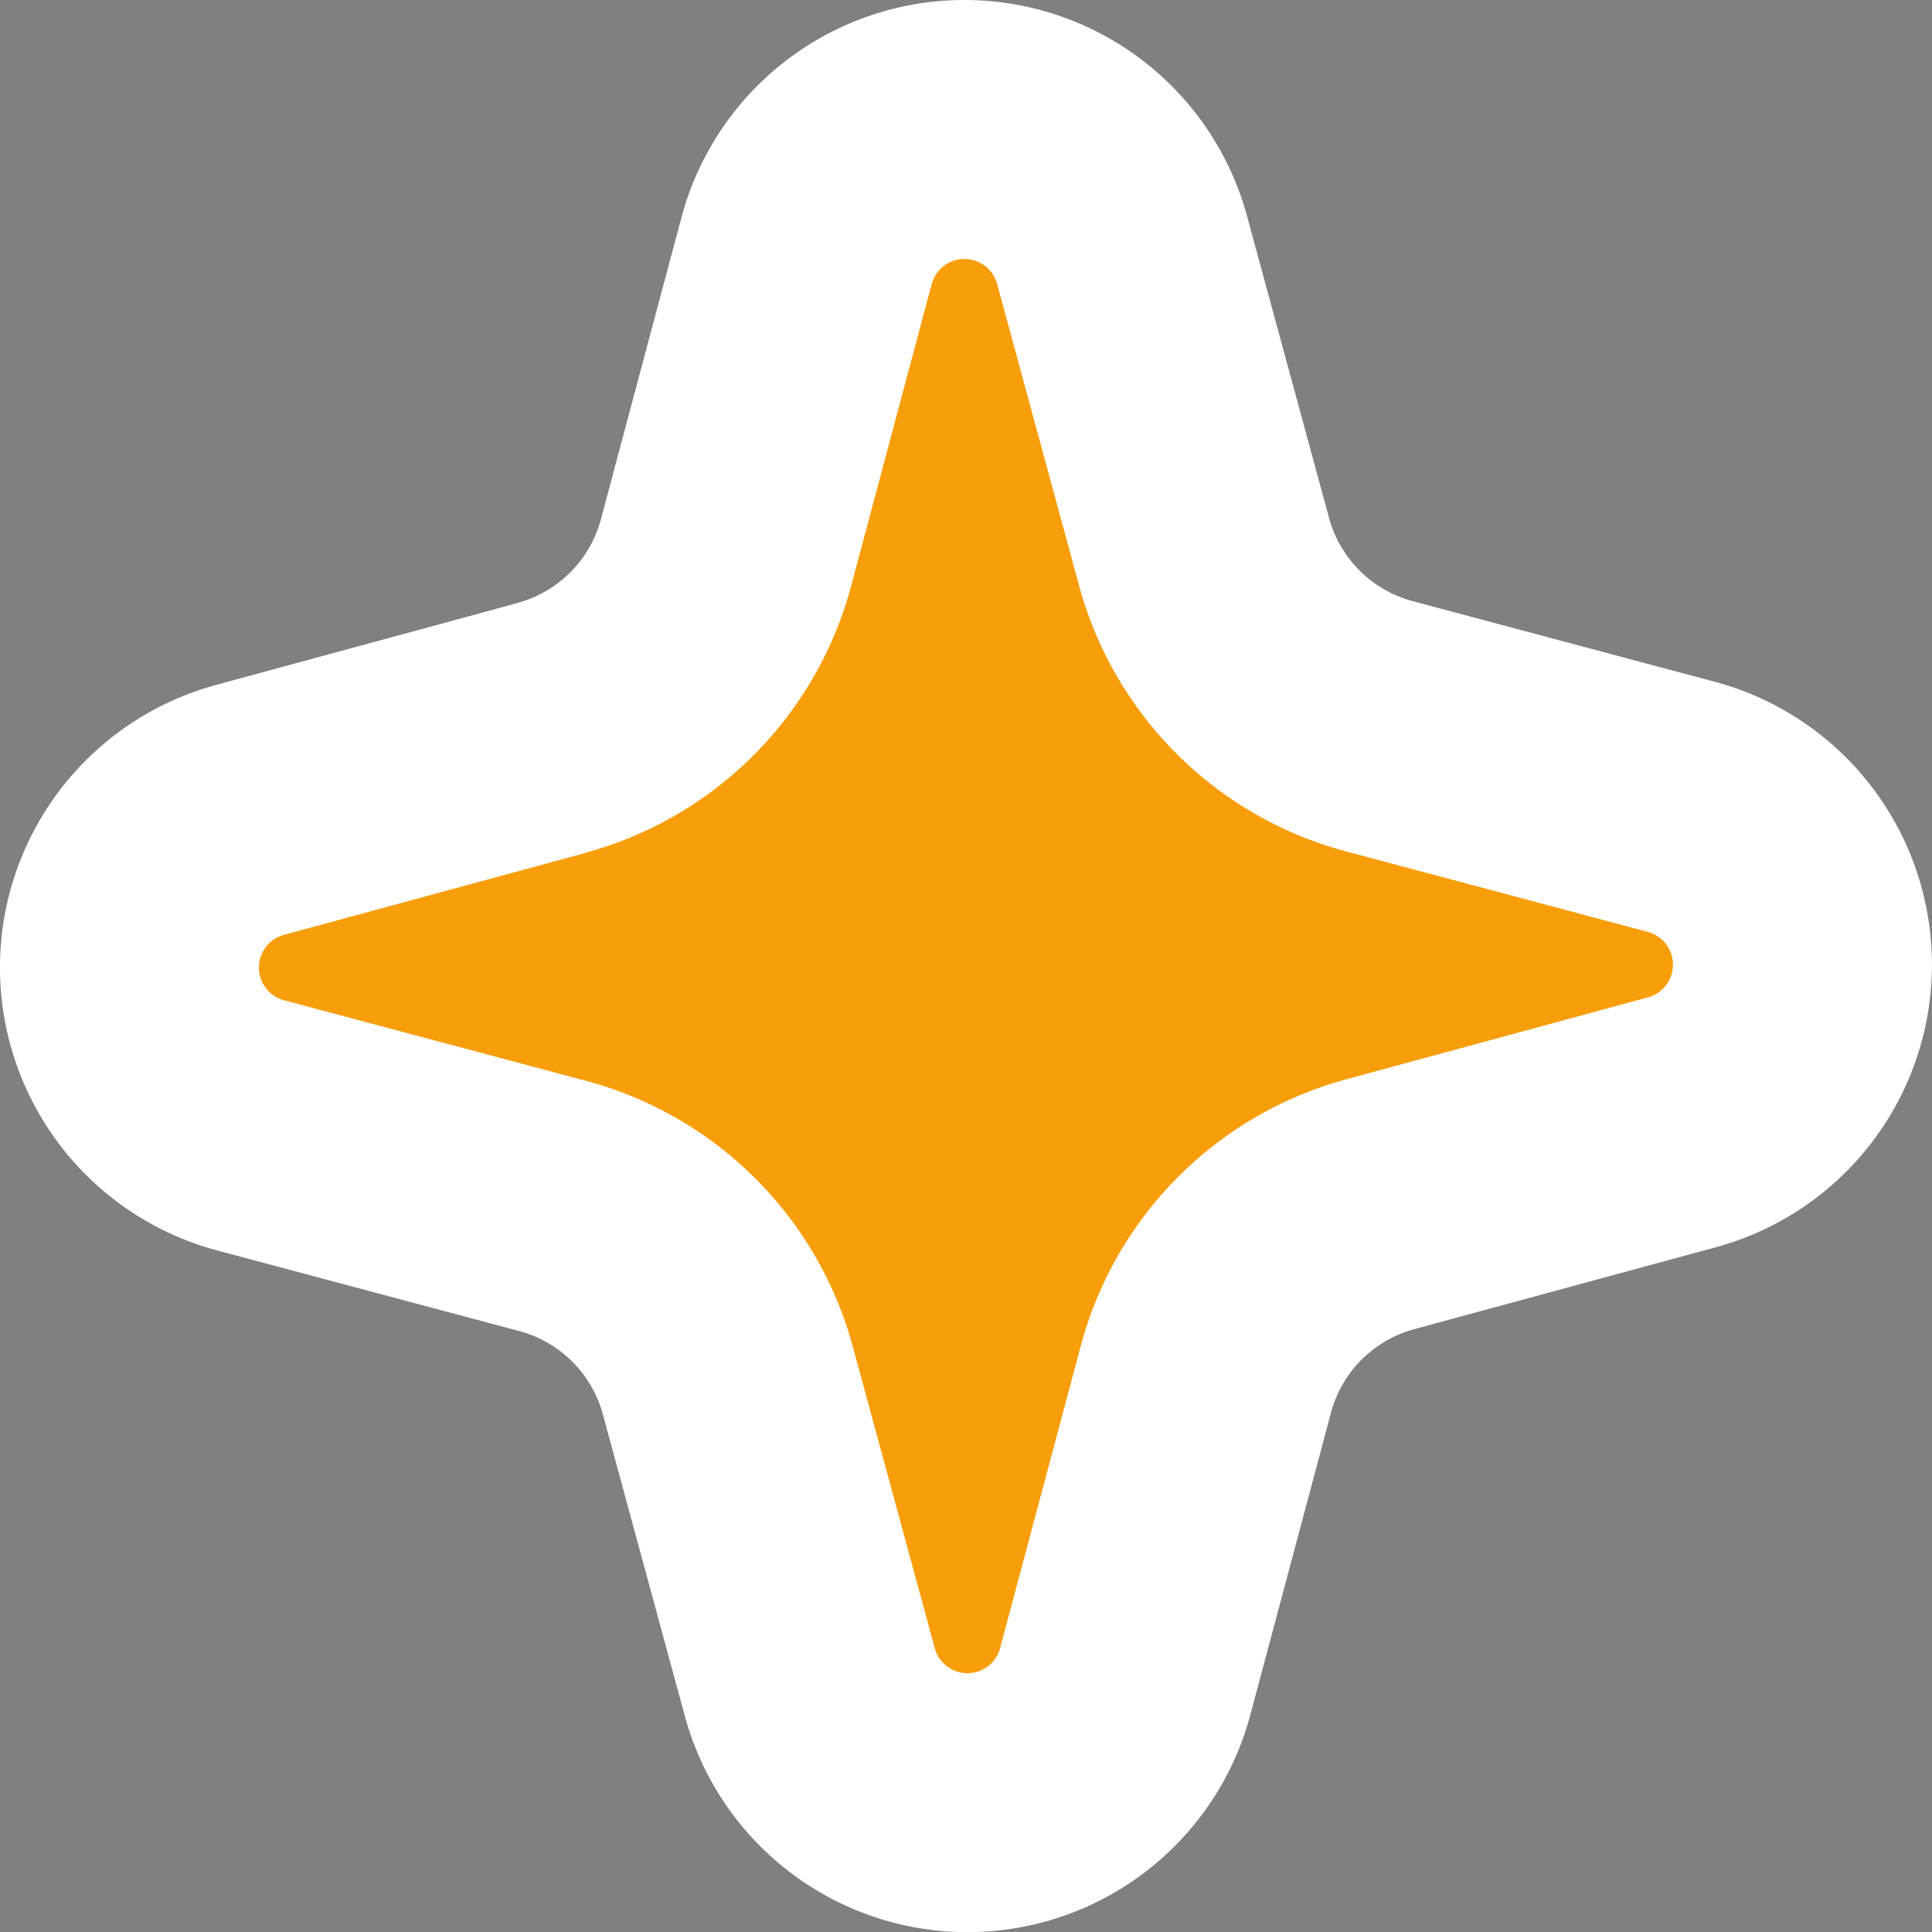 <svg xmlns="http://www.w3.org/2000/svg" width="52.225" height="52.225" viewBox="0 0 52.225 52.225">
  <rect x="0" y="0" width="52.225" height="52.225" fill="#808080" stroke="none"/>
  <g id="グループ_39845" data-name="グループ 39845" transform="translate(7 7)">
    <path id="パス_50158" data-name="パス 50158" d="M608.177,87.242l-8.156,2.215a.916.916,0,0,0,0,1.768l8.166,2.179a10.2,10.2,0,0,1,7.21,7.177l2.216,8.156a.915.915,0,0,0,1.768,0l2.179-8.165a10.194,10.194,0,0,1,7.177-7.21l8.156-2.215a.916.916,0,0,0,0-1.768L628.727,87.2a10.2,10.2,0,0,1-7.21-7.177L619.3,71.863a.916.916,0,0,0-1.768,0l-2.179,8.166a10.2,10.2,0,0,1-7.177,7.209" transform="translate(-599.346 -71.187)" fill="#004ea2" stroke="#fff" stroke-linecap="round" stroke-linejoin="round" stroke-width="14"/>
    <path id="パス_49909" data-name="パス 49909" d="M608.177,87.242l-8.156,2.215a.916.916,0,0,0,0,1.768l8.166,2.179a10.2,10.2,0,0,1,7.21,7.177l2.216,8.156a.915.915,0,0,0,1.768,0l2.179-8.165a10.194,10.194,0,0,1,7.177-7.21l8.156-2.215a.916.916,0,0,0,0-1.768L628.727,87.2a10.2,10.2,0,0,1-7.21-7.177L619.3,71.863a.916.916,0,0,0-1.768,0l-2.179,8.166a10.2,10.2,0,0,1-7.177,7.209" transform="translate(-599.346 -71.187)" fill="#f89e0a"/>
  </g>
</svg>
